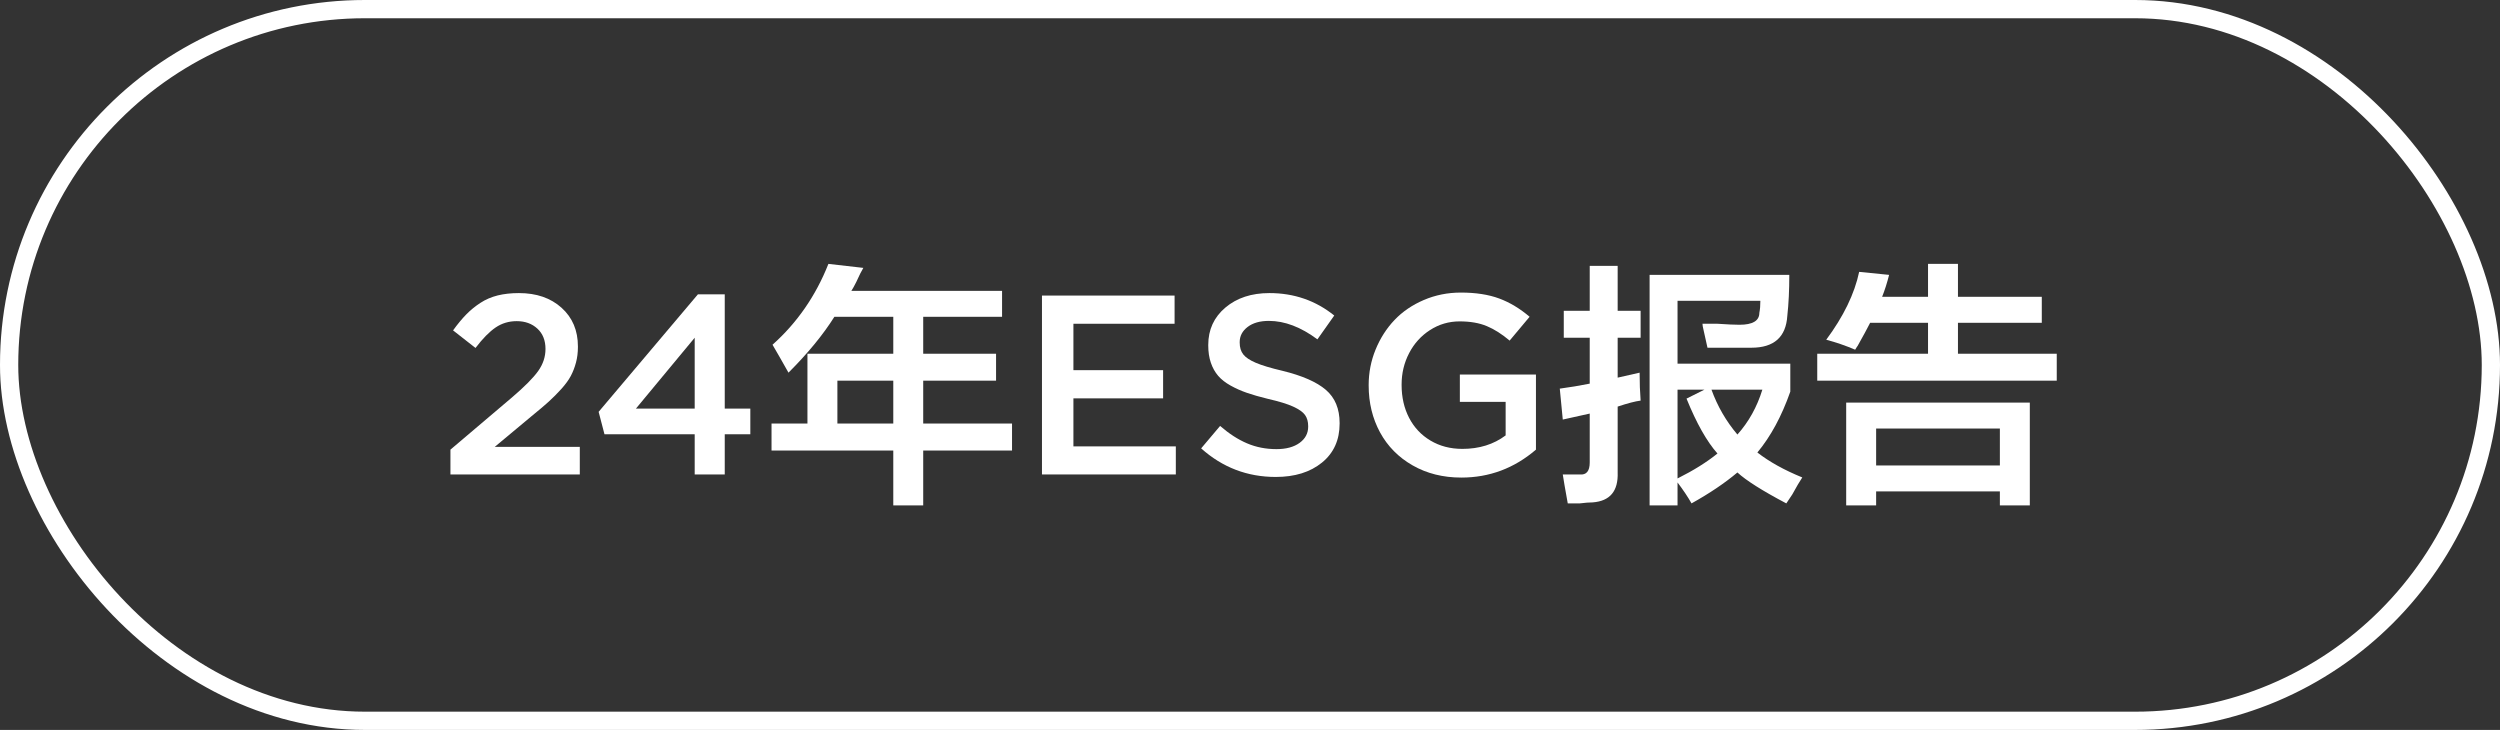<?xml version="1.0" encoding="UTF-8"?>
<svg width="137px" height="40px" viewBox="0 0 137 40" version="1.1" xmlns="http://www.w3.org/2000/svg" xmlns:xlink="http://www.w3.org/1999/xlink">
    <rect x="0" y="0" width="137" height="40" fill="#333333" stroke="none"/>
    <title>24</title>
    <g id="页面-1" stroke="none" stroke-width="1" fill="none" fill-rule="evenodd">
        <g id="画板" transform="translate(-516, -1188)">
            <g id="24" transform="translate(516, 1188)">
                <rect id="矩形" stroke="#FFFFFF" x="0.5" y="0.5" width="136" height="39" rx="19.5"></rect>
                <g id="24年ESG报告" transform="translate(24.684, 14.461)" fill="#FFFFFF" fill-rule="nonzero">
                    <path d="M0,11.539 L0,10.179 L3.377,7.314 C4.07,6.722 4.548,6.239 4.812,5.865 C5.077,5.492 5.209,5.09 5.209,4.662 C5.209,4.193 5.061,3.821 4.765,3.548 C4.468,3.274 4.09,3.138 3.63,3.138 C3.201,3.138 2.816,3.254 2.475,3.486 C2.133,3.719 1.766,4.092 1.374,4.607 L0.144,3.644 C0.394,3.297 0.635,3.007 0.865,2.772 C1.095,2.537 1.352,2.326 1.637,2.14 C1.922,1.953 2.239,1.816 2.587,1.729 C2.936,1.643 3.325,1.6 3.753,1.6 C4.715,1.6 5.494,1.868 6.091,2.406 C6.688,2.944 6.986,3.65 6.986,4.525 L6.986,4.553 C6.986,4.858 6.951,5.143 6.88,5.407 C6.81,5.672 6.715,5.915 6.597,6.139 C6.478,6.362 6.306,6.599 6.081,6.85 C5.855,7.1 5.621,7.335 5.38,7.554 C5.138,7.772 4.826,8.037 4.443,8.347 L2.427,10.028 L7.089,10.028 L7.089,11.539 L0,11.539 Z" id="路径"></path>
                    <path d="M8.121,8.107 L13.562,1.668 L15.032,1.668 L15.032,7.93 L16.434,7.93 L16.434,9.338 L15.032,9.338 L15.032,11.539 L13.385,11.539 L13.385,9.338 L8.442,9.338 L8.121,8.107 Z M10.165,7.93 L13.385,7.93 L13.385,4.047 L10.165,7.93 Z" id="形状"></path>
                    <path d="M18.525,5.961 C18.197,5.378 17.906,4.867 17.65,4.43 C18.999,3.227 20.02,1.75 20.713,0 L22.627,0.219 C22.518,0.401 22.39,0.656 22.244,0.984 C22.135,1.203 22.044,1.367 21.971,1.477 L30.229,1.477 L30.229,2.898 L25.908,2.898 L25.908,4.922 L29.9,4.922 L29.9,6.398 L25.908,6.398 L25.908,8.75 L30.775,8.75 L30.775,10.227 L25.908,10.227 L25.908,13.234 L24.268,13.234 L24.268,10.227 L17.596,10.227 L17.596,8.75 L19.564,8.75 L19.564,4.922 L24.268,4.922 L24.268,2.898 L21.041,2.898 C20.421,3.883 19.583,4.904 18.525,5.961 Z M21.205,6.398 L21.205,8.75 L24.268,8.75 L24.268,6.398 L21.205,6.398 Z" id="形状"></path>
                    <polygon id="路径" points="32.416 11.539 32.416 1.736 39.683 1.736 39.683 3.281 34.139 3.281 34.139 5.824 39.054 5.824 39.054 7.369 34.139 7.369 34.139 10.001 39.751 10.001 39.751 11.539"></polygon>
                    <path d="M41.139,10.11 L42.178,8.88 C42.665,9.304 43.156,9.622 43.651,9.833 C44.145,10.045 44.684,10.151 45.268,10.151 C45.796,10.151 46.218,10.037 46.532,9.81 C46.847,9.582 47.004,9.285 47.004,8.921 L47.004,8.894 C47.004,8.647 46.947,8.444 46.833,8.282 C46.719,8.12 46.501,7.966 46.18,7.82 C45.859,7.674 45.397,7.533 44.796,7.396 C44.349,7.287 43.968,7.178 43.651,7.068 C43.334,6.959 43.035,6.826 42.752,6.668 C42.469,6.511 42.243,6.333 42.072,6.135 C41.901,5.937 41.768,5.699 41.672,5.421 C41.576,5.143 41.528,4.826 41.528,4.471 L41.528,4.443 C41.528,3.605 41.842,2.921 42.468,2.393 C43.095,1.864 43.898,1.6 44.878,1.6 C46.231,1.6 47.416,2.01 48.433,2.83 L47.51,4.136 C46.603,3.461 45.716,3.124 44.851,3.124 C44.363,3.124 43.974,3.235 43.685,3.456 C43.396,3.677 43.251,3.953 43.251,4.286 L43.251,4.313 C43.251,4.578 43.316,4.793 43.446,4.959 C43.576,5.126 43.806,5.28 44.136,5.421 C44.467,5.562 44.951,5.708 45.589,5.858 C46.674,6.123 47.468,6.47 47.971,6.901 C48.475,7.332 48.727,7.939 48.727,8.723 L48.727,8.75 C48.727,9.652 48.404,10.366 47.759,10.89 C47.114,11.414 46.27,11.676 45.227,11.676 C43.668,11.676 42.305,11.154 41.139,10.11 Z" id="路径"></path>
                    <path d="M50.319,6.665 L50.319,6.638 C50.319,5.959 50.446,5.31 50.699,4.693 C50.952,4.075 51.297,3.536 51.734,3.076 C52.172,2.616 52.707,2.25 53.341,1.979 C53.974,1.708 54.651,1.572 55.371,1.572 C56.191,1.572 56.892,1.681 57.473,1.897 C58.054,2.113 58.609,2.447 59.138,2.898 L58.044,4.204 C57.625,3.849 57.209,3.584 56.796,3.411 C56.384,3.238 55.886,3.151 55.303,3.151 C54.715,3.151 54.176,3.309 53.686,3.623 C53.196,3.938 52.813,4.359 52.538,4.888 C52.262,5.416 52.124,5.991 52.124,6.61 L52.124,6.638 C52.124,7.308 52.261,7.907 52.534,8.436 C52.808,8.964 53.198,9.38 53.707,9.683 C54.215,9.986 54.797,10.138 55.453,10.138 C56.378,10.138 57.169,9.892 57.825,9.399 L57.825,7.561 L55.316,7.561 L55.316,6.063 L59.486,6.063 L59.486,10.179 C58.297,11.2 56.934,11.71 55.398,11.71 C54.396,11.71 53.506,11.488 52.729,11.043 C51.952,10.599 51.356,9.995 50.941,9.232 C50.527,8.469 50.319,7.613 50.319,6.665 Z" id="路径"></path>
                    <path d="M73.206,13.125 C71.894,12.432 71,11.867 70.526,11.43 C69.834,12.013 68.995,12.578 68.011,13.125 C67.828,12.797 67.573,12.414 67.245,11.977 L67.245,13.234 L65.714,13.234 L65.714,0.602 L73.37,0.602 C73.37,1.44 73.334,2.188 73.261,2.844 C73.188,4.01 72.532,4.594 71.292,4.594 C70.563,4.594 69.761,4.594 68.886,4.594 C68.849,4.411 68.776,4.083 68.667,3.609 C68.631,3.464 68.612,3.354 68.612,3.281 C68.758,3.281 69.032,3.281 69.433,3.281 C69.979,3.318 70.381,3.336 70.636,3.336 C71.365,3.336 71.729,3.117 71.729,2.68 C71.766,2.497 71.784,2.279 71.784,2.023 L67.245,2.023 L67.245,5.469 L73.425,5.469 L73.425,7 C72.951,8.349 72.349,9.461 71.62,10.336 C72.276,10.846 73.097,11.302 74.081,11.703 C73.935,11.922 73.753,12.232 73.534,12.633 C73.388,12.852 73.279,13.016 73.206,13.125 Z M61.011,4.047 L61.011,2.57 L62.433,2.57 L62.433,0.109 L63.964,0.109 L63.964,2.57 L65.222,2.57 L65.222,4.047 L63.964,4.047 L63.964,6.234 L65.167,5.961 C65.167,6.508 65.185,7.018 65.222,7.492 C64.93,7.529 64.511,7.638 63.964,7.82 L63.964,11.43 C64,12.451 63.545,12.997 62.597,13.07 C62.414,13.07 62.177,13.089 61.886,13.125 C61.594,13.125 61.375,13.125 61.229,13.125 C61.084,12.323 60.993,11.794 60.956,11.539 C61.102,11.539 61.412,11.539 61.886,11.539 C62.25,11.576 62.433,11.357 62.433,10.883 L62.433,8.203 L60.956,8.531 L60.792,6.836 C61.339,6.763 61.886,6.672 62.433,6.562 L62.433,4.047 L61.011,4.047 Z M67.245,11.758 C68.12,11.32 68.849,10.865 69.433,10.391 C68.849,9.734 68.284,8.732 67.737,7.383 L68.722,6.891 L67.245,6.891 L67.245,11.758 Z M71.894,6.891 L69.104,6.891 C69.433,7.802 69.907,8.622 70.526,9.352 C71.146,8.659 71.602,7.839 71.894,6.891 Z" id="形状"></path>
                    <path d="M76.487,13.234 L76.487,7.602 L86.55,7.602 L86.55,13.234 L84.909,13.234 L84.909,12.469 L78.128,12.469 L78.128,13.234 L76.487,13.234 Z M76.979,4.703 C76.469,4.484 75.94,4.302 75.394,4.156 C76.341,2.88 76.943,1.641 77.198,0.438 L78.839,0.602 C78.729,1.039 78.602,1.44 78.456,1.805 L80.972,1.805 L80.972,0 L82.612,0 L82.612,1.805 L87.206,1.805 L87.206,3.227 L82.612,3.227 L82.612,4.922 L88.026,4.922 L88.026,6.398 L74.901,6.398 L74.901,4.922 L80.972,4.922 L80.972,3.227 L77.8,3.227 C77.654,3.518 77.417,3.956 77.089,4.539 C77.125,4.466 77.089,4.521 76.979,4.703 Z M78.128,9.023 L78.128,11.047 L84.909,11.047 L84.909,9.023 L78.128,9.023 Z" id="形状"></path>
                </g>
            </g>
        </g>
    </g>
</svg>